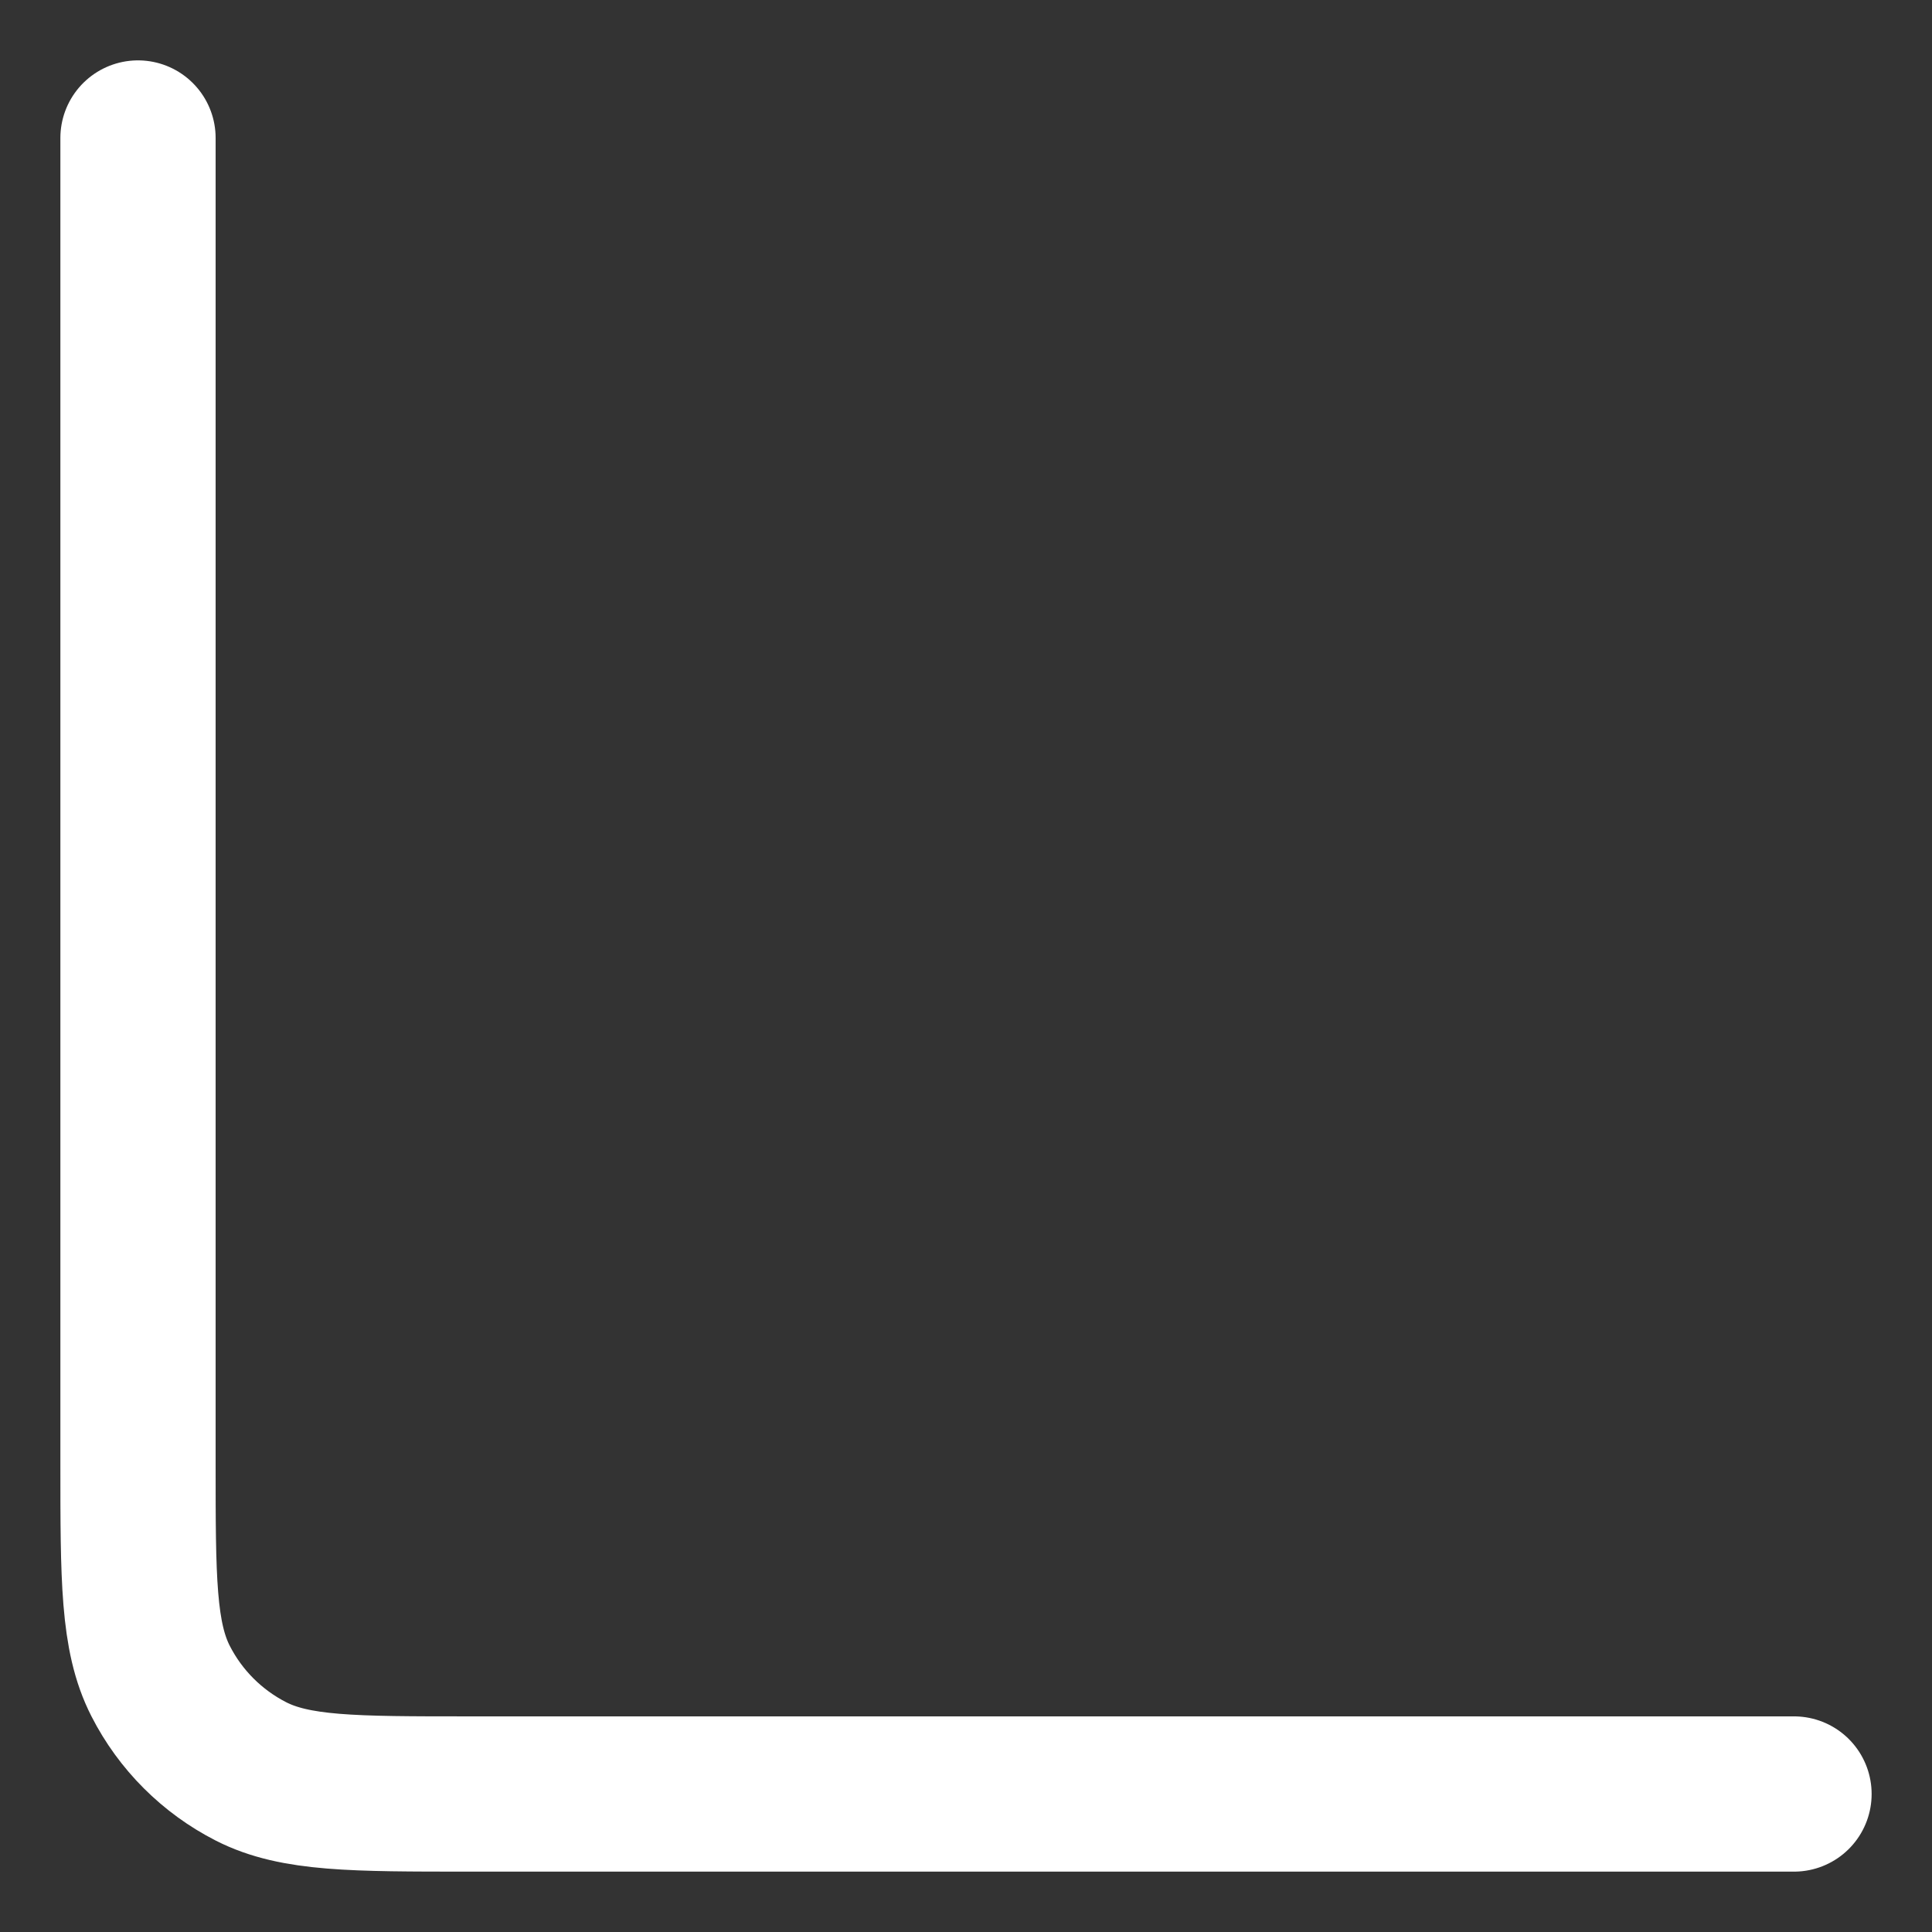 <?xml version="1.0" encoding="utf-8"?>
<svg xmlns="http://www.w3.org/2000/svg" fill="none" height="100%" overflow="visible" preserveAspectRatio="none" style="display: block;" viewBox="0 0 28 28" width="100%">
<rect x="0" y="0" width="28" height="28" fill="#333333" stroke="none"/>
<path d="M2 2V21.2C2 22.88 2 23.72 2.327 24.362C2.615 24.927 3.074 25.385 3.638 25.673C4.28 26 5.12 26 6.8 26H26" id="Rectangle 1707" stroke="white" stroke-linecap="round" stroke-width="2.25"/>
</svg>